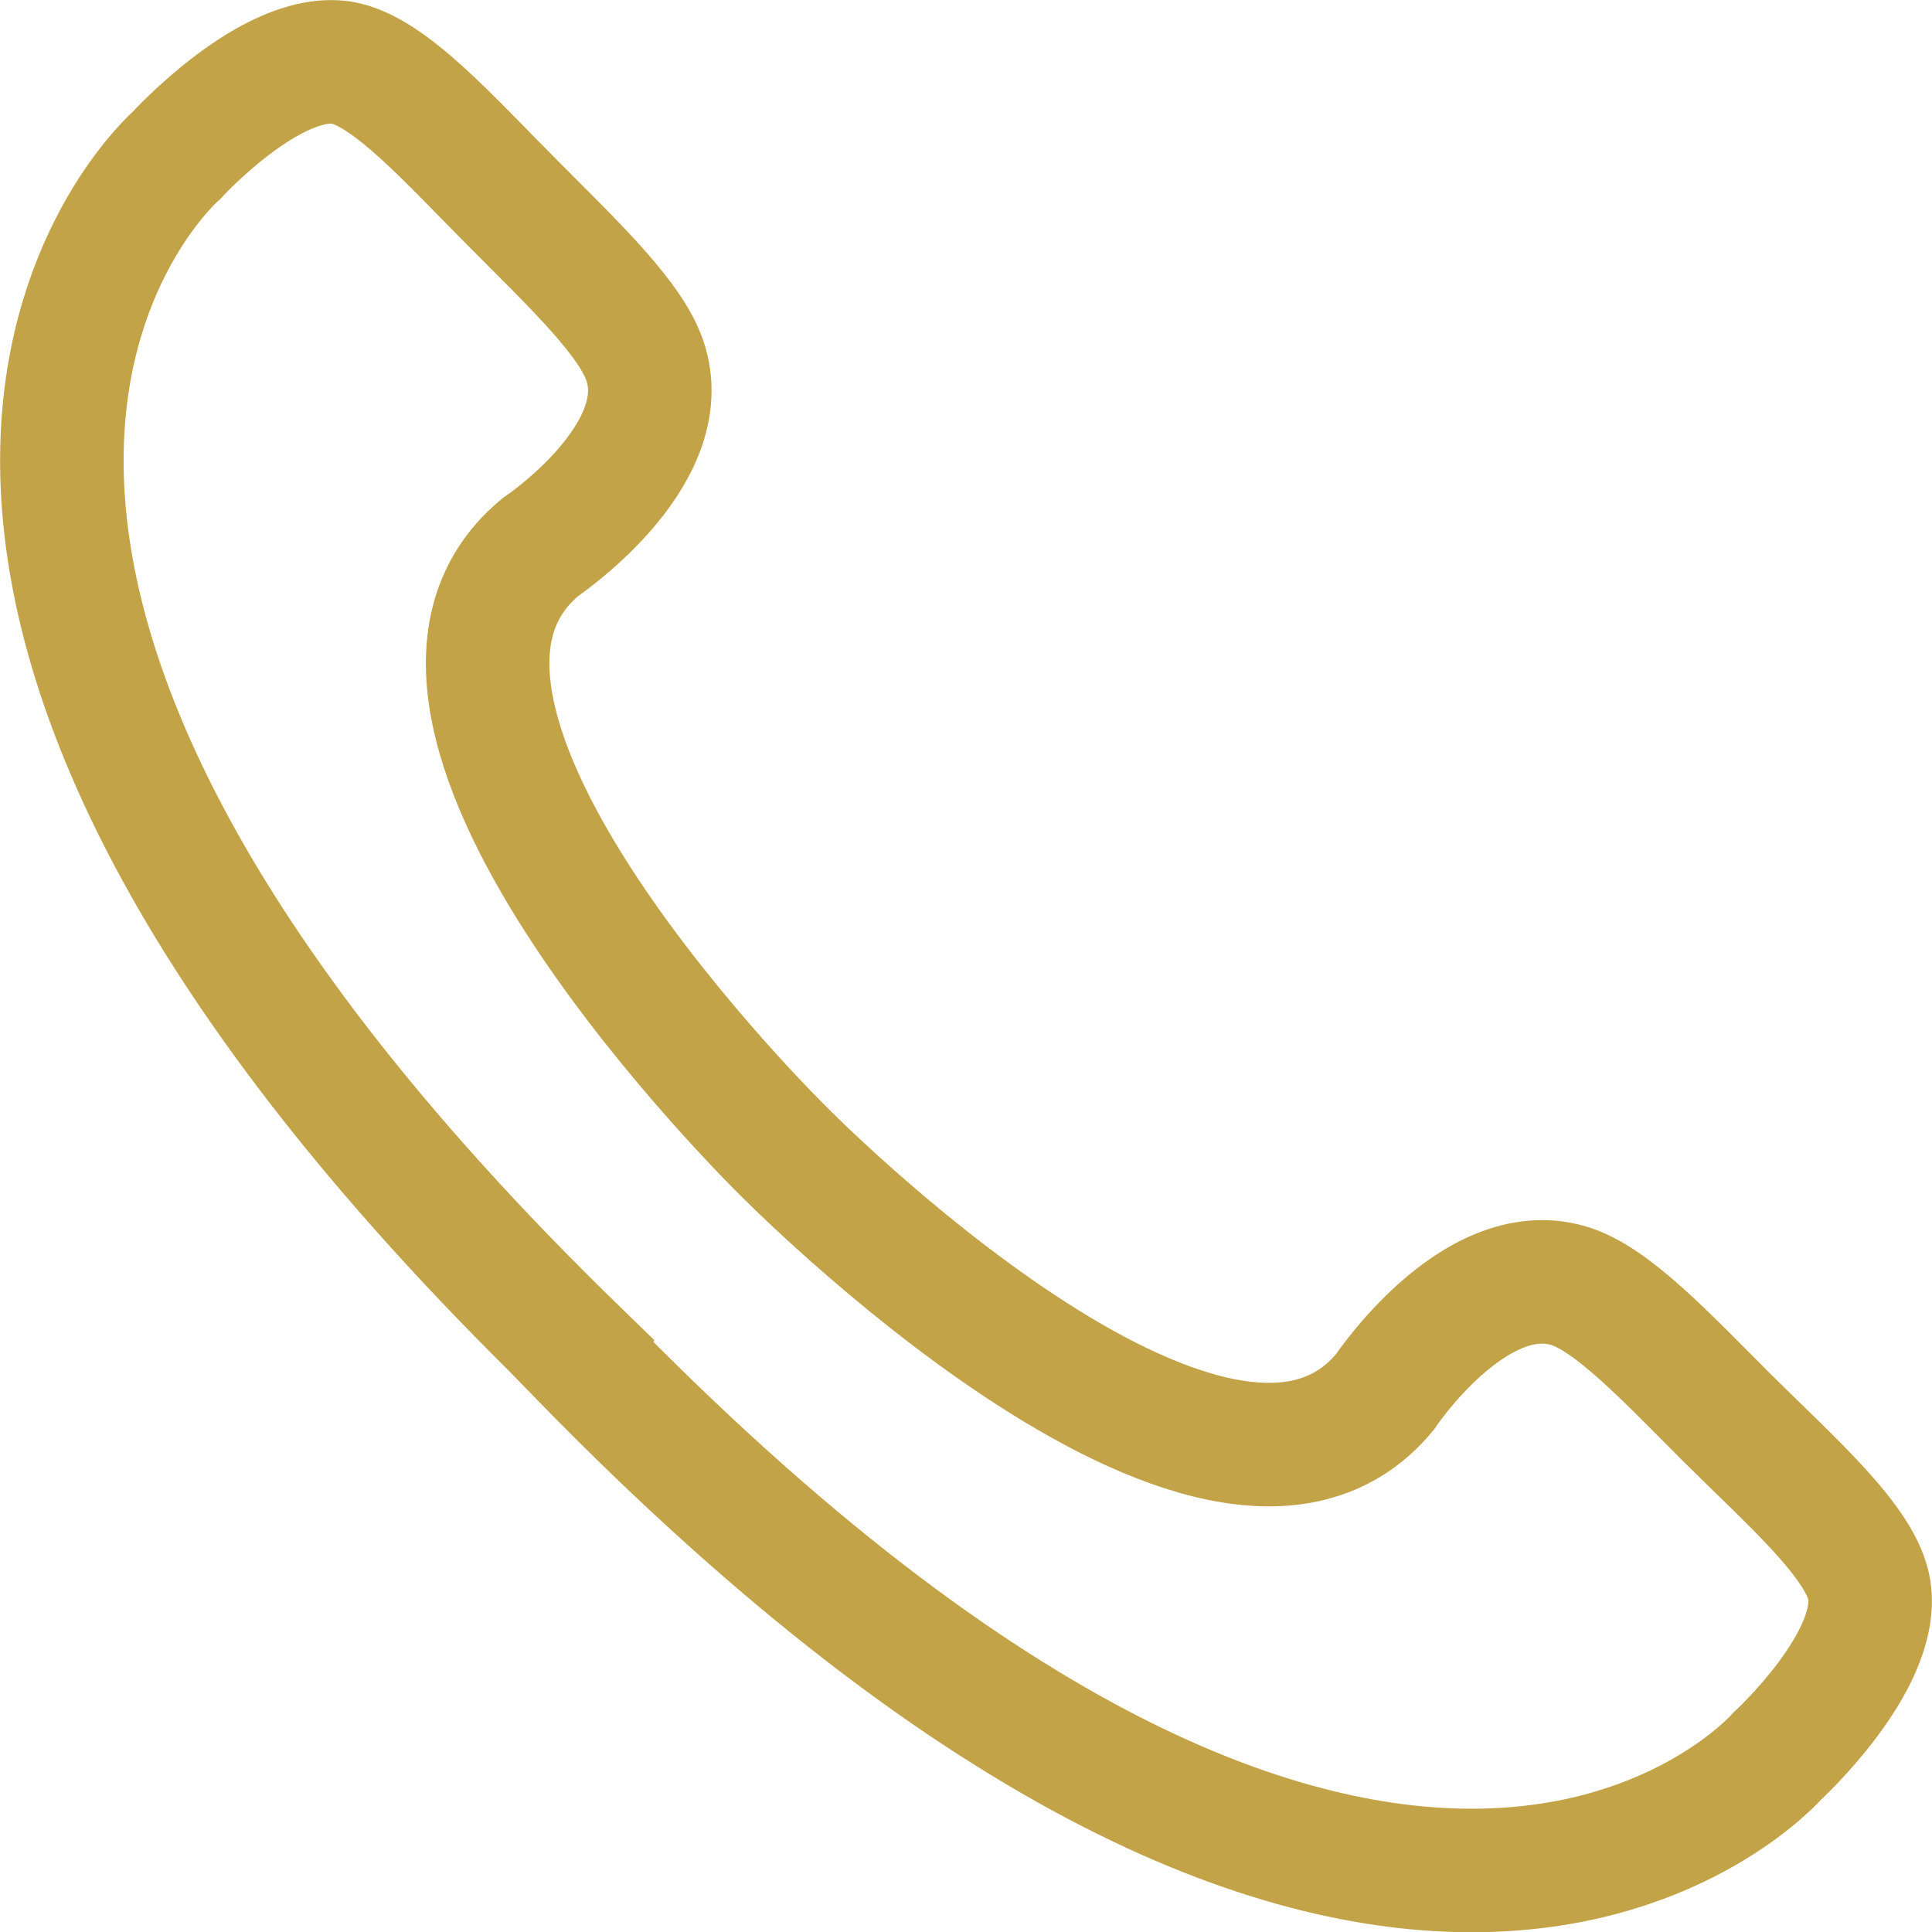 <?xml version="1.0" encoding="UTF-8"?><svg id="_レイヤー_2" xmlns="http://www.w3.org/2000/svg" viewBox="0 0 46.92 46.92"><defs><style>.cls-1{fill:none;stroke:#c3a348;stroke-width:3px;}</style></defs><g id="_札幌フードワーク様"><g id="_お問い合わせ"><path class="cls-1" d="M14.05,32.88c19.85,20.42,29.11,9.77,29.11,9.77,0,0,2.49-2.28,2.24-4.02-.17-1.15-1.9-2.65-3.47-4.21-1.47-1.47-2.8-2.9-3.85-3.2-2.29-.66-4.45,2.59-4.45,2.59-4.06,4.89-14.63-5.88-14.63-5.88h0s-10.78-10.57-5.88-14.64c0,0,3.24-2.17,2.57-4.44-.3-1.05-1.72-2.39-3.19-3.87-1.56-1.56-3.05-3.27-4.21-3.46-1.72-.25-4,2.25-4,2.25,0,0-10.68,9.24,9.77,29.09h0Z"/></g></g></svg>
